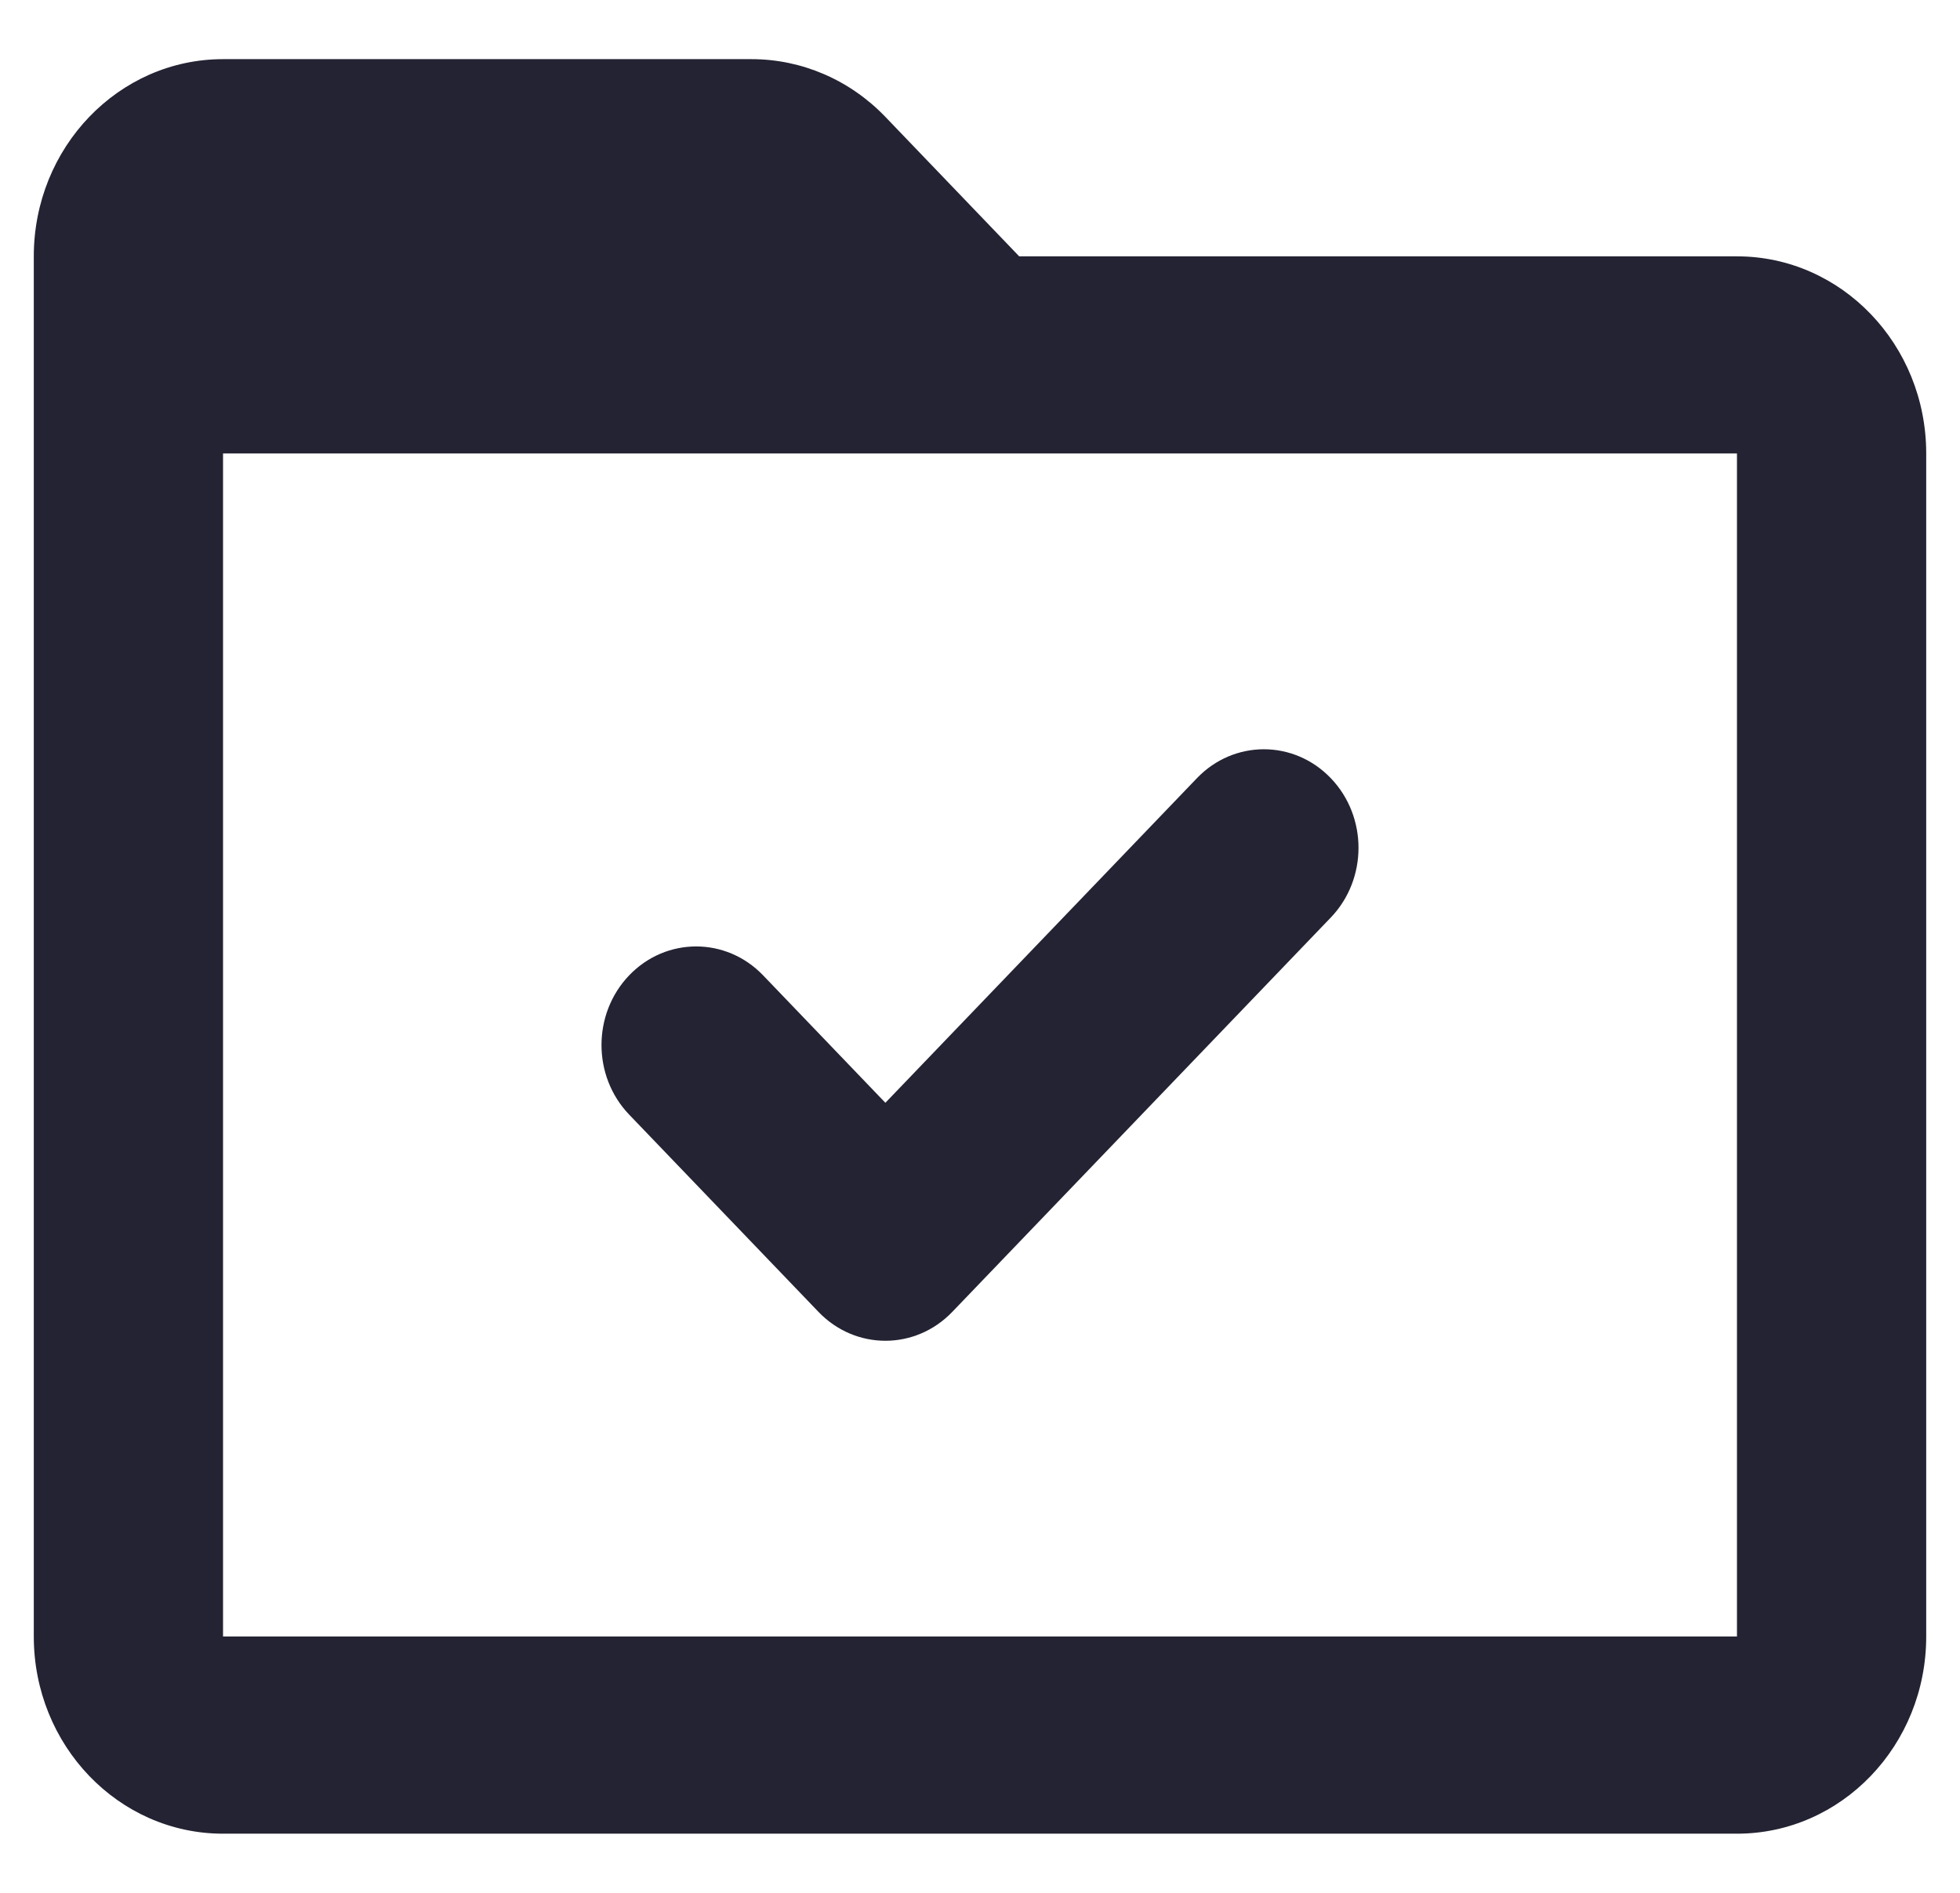 <svg width="29" height="28" viewBox="0 0 29 28" fill="none" xmlns="http://www.w3.org/2000/svg">
<path fill-rule="evenodd" clip-rule="evenodd" d="M3.3 0.875C1.754 0.875 0.5 2.181 0.5 3.792V24.208C0.5 25.819 1.754 27.125 3.3 27.125L25.7 27.125C27.246 27.125 28.5 25.819 28.5 24.208L28.5 6.708C28.5 5.098 27.246 3.792 25.7 3.792L15.08 3.792L13.1 1.729C12.575 1.182 11.863 0.875 11.12 0.875H3.3ZM3.3 6.708L3.3 24.208H25.7L25.7 6.708L3.3 6.708ZM19.69 11.511C20.237 12.08 20.237 13.003 19.69 13.573L14.09 19.406C13.543 19.976 12.657 19.976 12.11 19.406L9.31 16.489C8.763 15.92 8.763 14.997 9.31 14.427C9.857 13.858 10.743 13.858 11.29 14.427L13.1 16.313L17.71 11.511C18.257 10.941 19.143 10.941 19.69 11.511Z" fill="#232333"/>
</svg>
